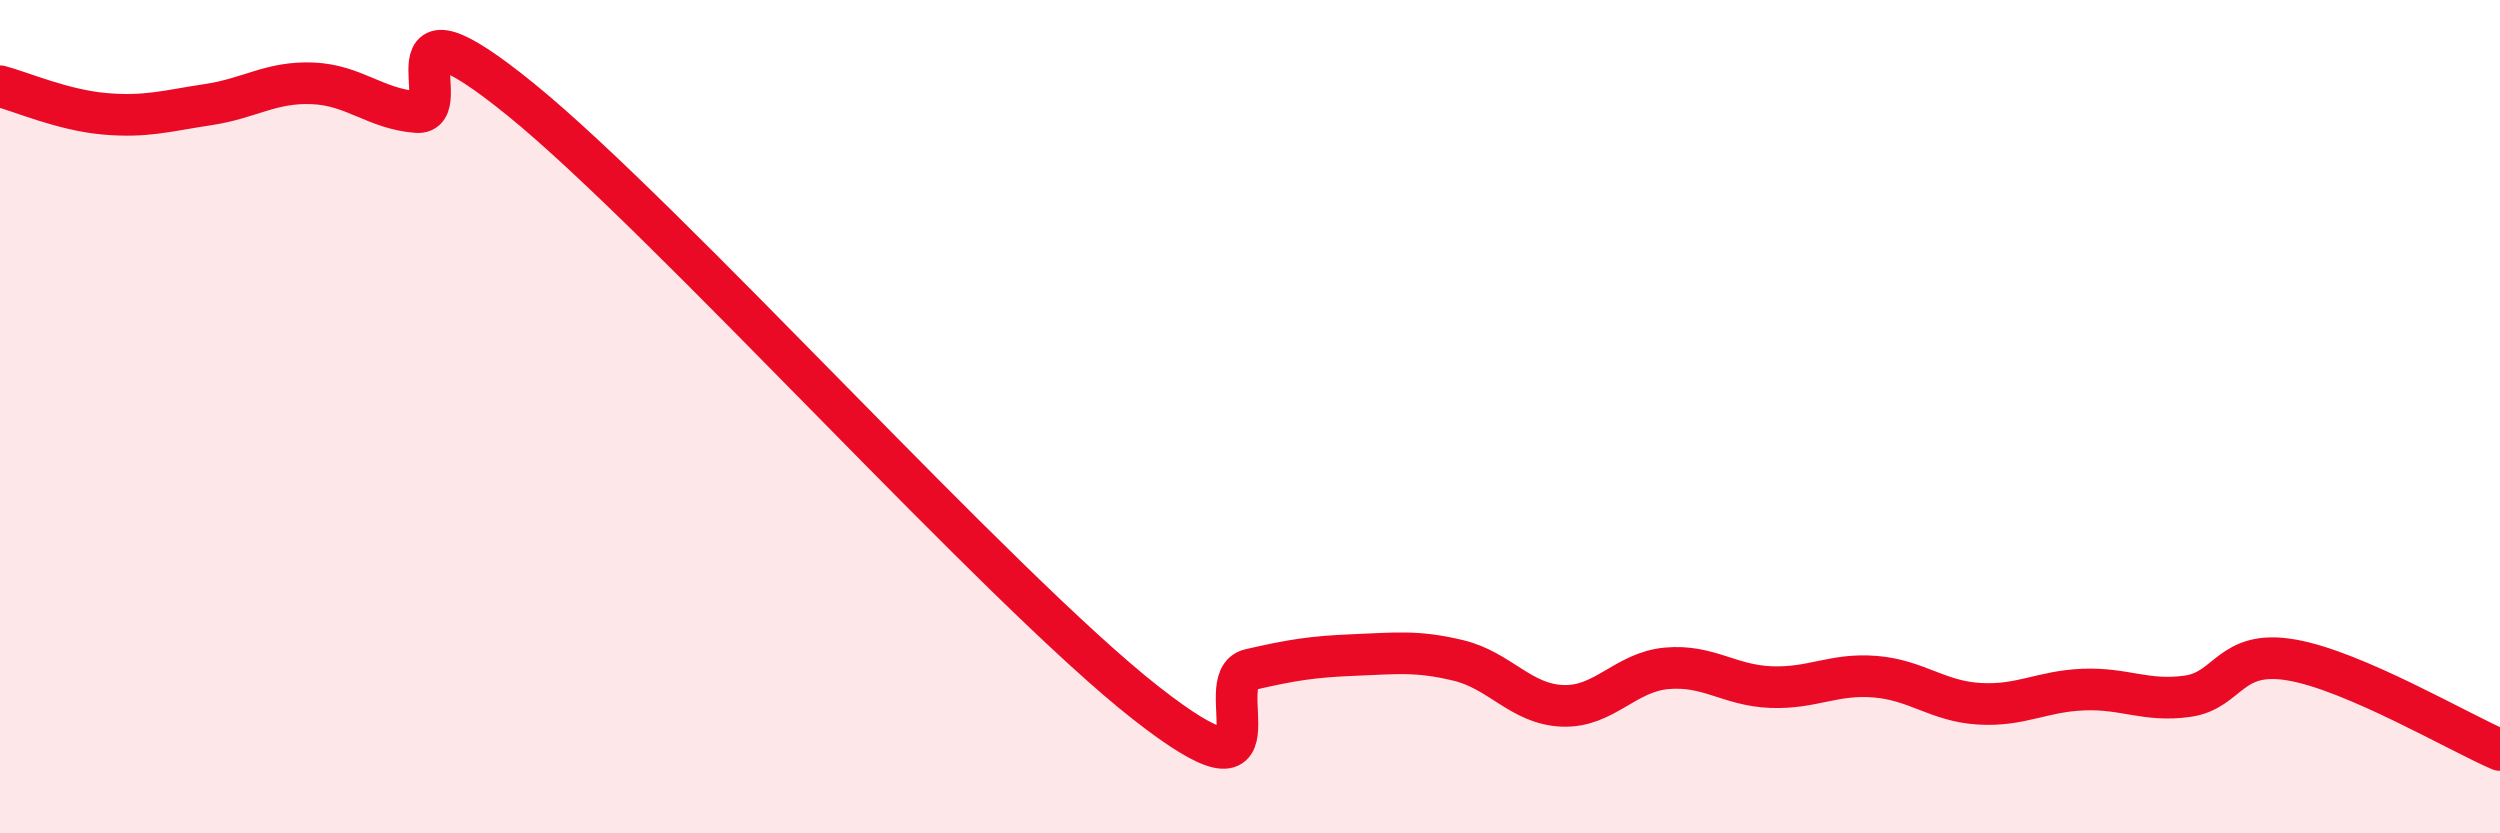 
    <svg width="60" height="20" viewBox="0 0 60 20" xmlns="http://www.w3.org/2000/svg">
      <path
        d="M 0,2.07 C 0.5,2.2 1.5,2.64 2.5,2.73 C 3.5,2.82 4,2.66 5,2.51 C 6,2.36 6.5,1.96 7.5,2 C 8.5,2.04 9,2.61 10,2.69 C 11,2.77 9,-0.45 12.5,2.39 C 16,5.23 24,14.13 27.5,16.87 C 31,19.61 29,16.3 30,16.07 C 31,15.84 31.5,15.76 32.5,15.72 C 33.5,15.68 34,15.61 35,15.85 C 36,16.09 36.5,16.9 37.5,16.94 C 38.5,16.98 39,16.13 40,16.04 C 41,15.95 41.5,16.45 42.5,16.49 C 43.5,16.53 44,16.16 45,16.24 C 46,16.32 46.5,16.83 47.5,16.89 C 48.5,16.95 49,16.59 50,16.55 C 51,16.51 51.5,16.85 52.5,16.71 C 53.5,16.57 53.5,15.58 55,15.84 C 56.5,16.1 59,17.57 60,18L60 20L0 20Z"
        fill="#EB0A25"
        opacity="0.1"
        stroke-linecap="round"
        stroke-linejoin="round"
      />
      <path
        d="M 0,2.07 C 0.5,2.2 1.5,2.64 2.5,2.73 C 3.5,2.82 4,2.66 5,2.51 C 6,2.36 6.5,1.96 7.5,2 C 8.5,2.04 9,2.61 10,2.69 C 11,2.77 9,-0.45 12.5,2.39 C 16,5.23 24,14.13 27.5,16.87 C 31,19.61 29,16.3 30,16.07 C 31,15.84 31.5,15.76 32.5,15.72 C 33.5,15.68 34,15.61 35,15.85 C 36,16.09 36.5,16.9 37.5,16.94 C 38.5,16.98 39,16.13 40,16.04 C 41,15.95 41.5,16.45 42.5,16.49 C 43.5,16.53 44,16.16 45,16.24 C 46,16.32 46.5,16.83 47.5,16.89 C 48.5,16.95 49,16.59 50,16.55 C 51,16.51 51.5,16.85 52.5,16.71 C 53.5,16.57 53.5,15.58 55,15.84 C 56.5,16.1 59,17.57 60,18"
        stroke="#EB0A25"
        stroke-width="1"
        fill="none"
        stroke-linecap="round"
        stroke-linejoin="round"
      />
    </svg>
  